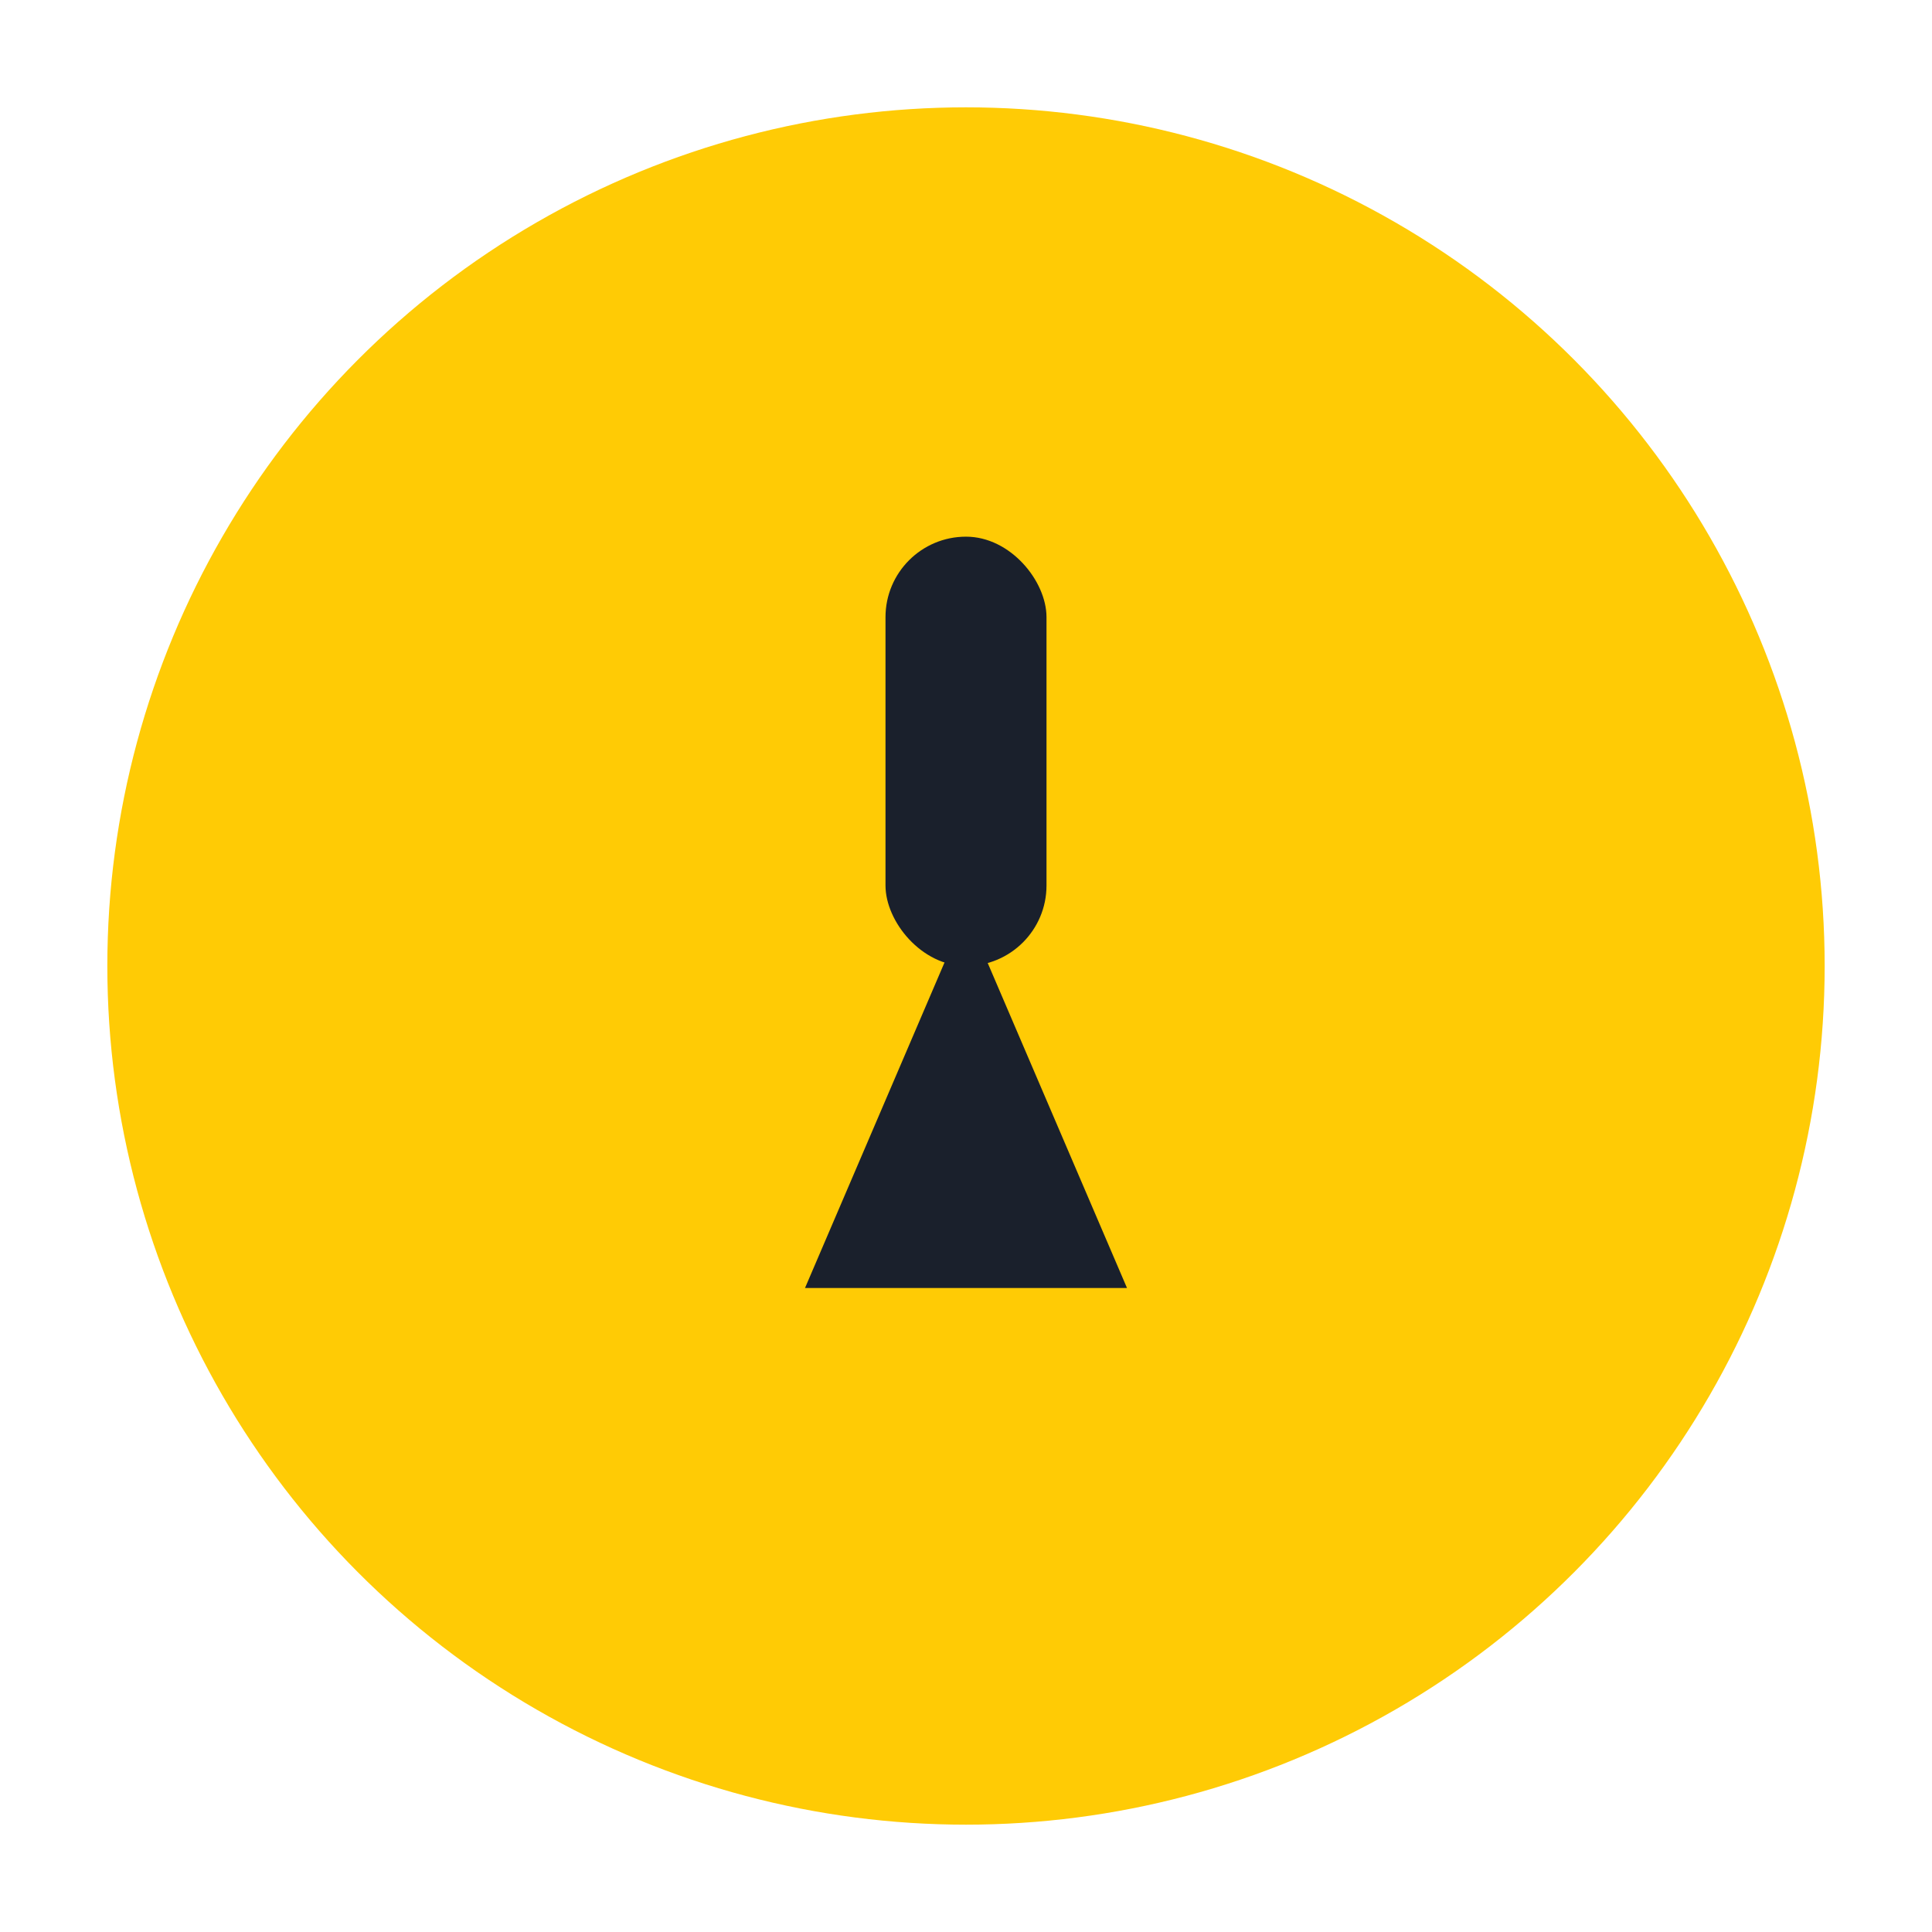 <?xml version="1.0" encoding="UTF-8"?>
<svg xmlns="http://www.w3.org/2000/svg" width="36" height="36" viewBox="0 0 36 36"><circle cx="18" cy="18" r="16" fill="#FFCB05"/><path d="M15 24l3-7 3 7z" fill="#1A202C"/><rect x="16.5" y="10" width="3" height="8" rx="1.5" fill="#1A202C"/></svg>